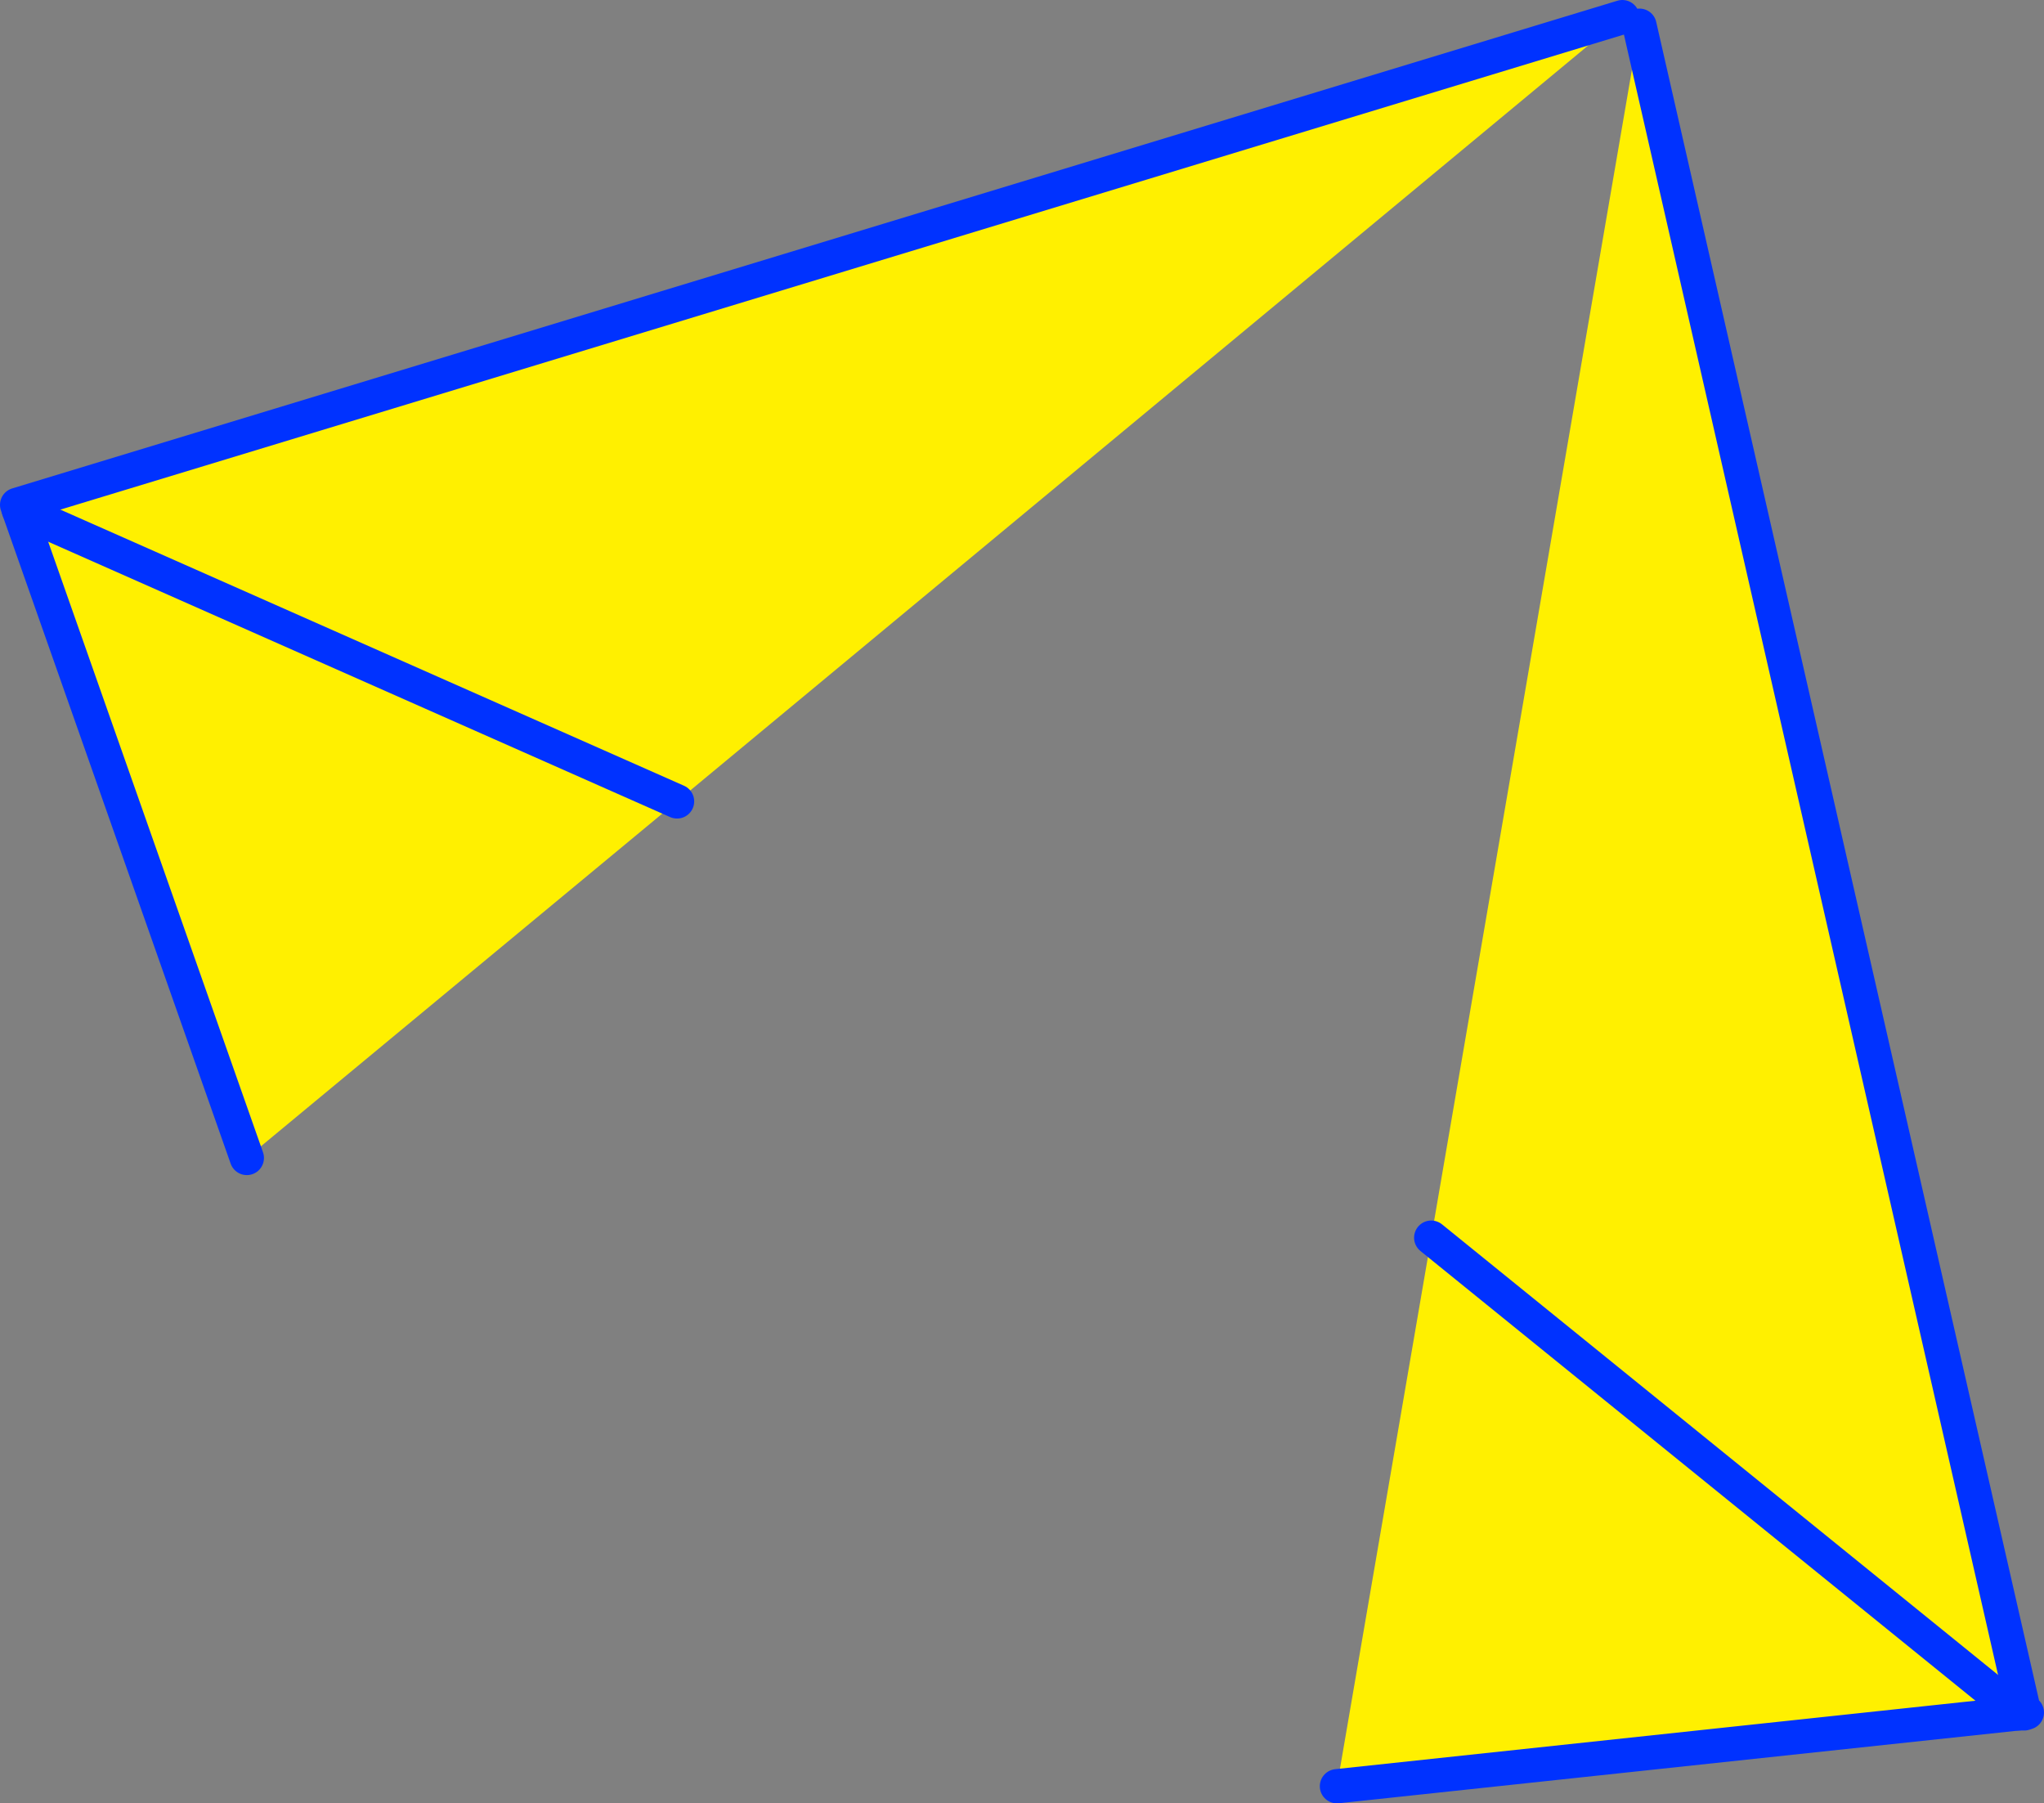 <?xml version="1.0" encoding="UTF-8" standalone="no"?>
<svg xmlns:xlink="http://www.w3.org/1999/xlink" height="105.2px" width="119.25px" xmlns="http://www.w3.org/2000/svg">
  <rect width="100%" height="100%" fill="#808080" stroke="none"/>
  <g transform="matrix(1.0, 0.0, 0.0, 1.0, -294.55, -229.05)">
    <path d="M389.2 230.05 L334.05 275.8 295.65 258.8 334.05 275.8 308.95 296.6 295.65 258.8 295.55 258.5 389.2 230.05 M372.55 333.25 L378.05 301.25 412.3 329.0 378.05 301.25 390.2 230.55 412.6 328.75 412.65 329.0 412.3 329.0 372.55 333.25" fill="#fff000" fill-rule="evenodd" stroke="none"/>
    <path d="M389.2 230.05 L295.55 258.5 295.65 258.8 308.95 296.6 M372.55 333.25 L412.3 329.0 412.65 329.0 412.8 328.95 412.6 328.75 390.2 230.55" fill="none" stroke="#0032ff" stroke-linecap="round" stroke-linejoin="round" stroke-width="2.0"/>
    <path d="M295.65 258.8 L334.05 275.8 M412.3 329.0 L378.05 301.25" fill="none" stroke="#0032ff" stroke-linecap="round" stroke-linejoin="round" stroke-width="2.0"/>
  </g>
</svg>
